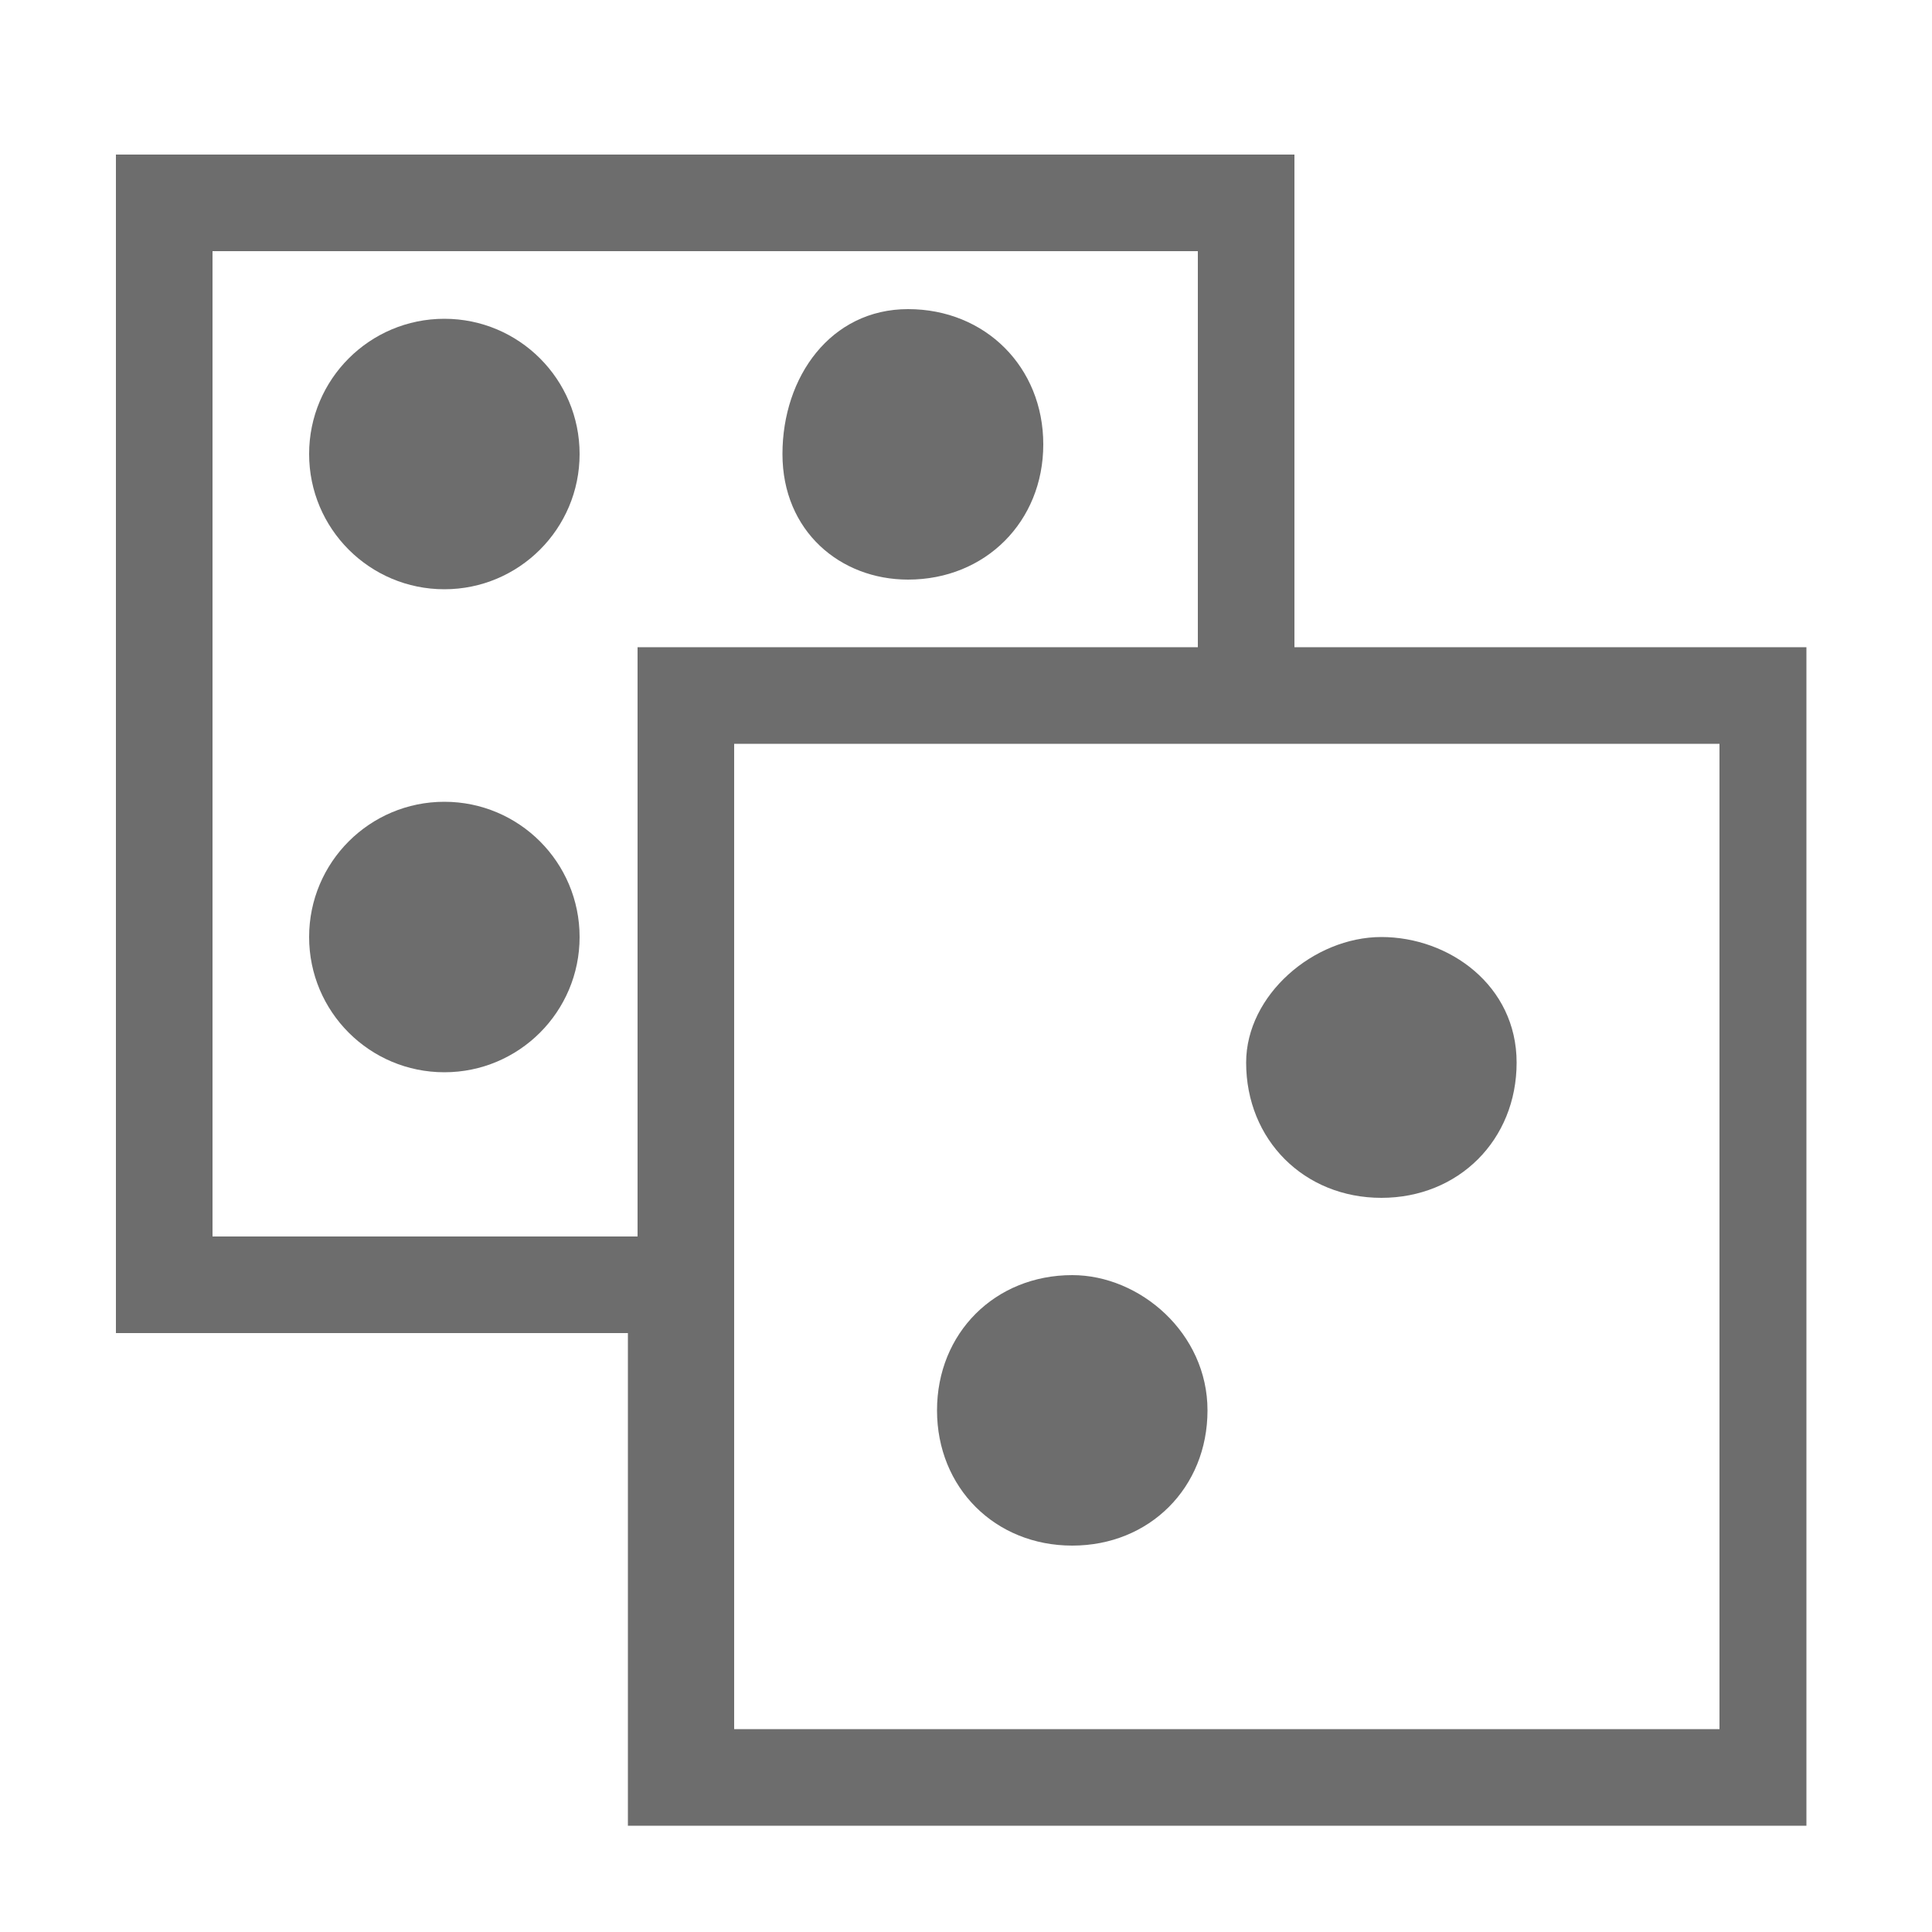<svg width="18" height="18" viewBox="0 0 18 18" fill="none" xmlns="http://www.w3.org/2000/svg">
<g id="icon game">
<g id="Vector">
<path d="M12.06 6.03V1.44H1.08V12.42H5.85V17.01H16.83V6.03H12.06ZM1.98 11.52V2.34H11.16V6.03H5.94V11.52H1.98ZM16.02 16.11H6.84V6.93H16.02V16.11Z" fill="#6D6D6D"/>
<path d="M4.14 5.49C4.836 5.49 5.4 4.926 5.4 4.23C5.4 3.534 4.836 2.97 4.14 2.97C3.444 2.97 2.88 3.534 2.88 4.23C2.88 4.926 3.444 5.49 4.14 5.49Z" fill="#6D6D6D"/>
<path d="M4.14 9.99C4.836 9.99 5.4 9.426 5.4 8.73C5.4 8.034 4.836 7.47 4.14 7.47C3.444 7.47 2.88 8.034 2.88 8.73C2.88 9.426 3.444 9.99 4.14 9.99Z" fill="#6D6D6D"/>
<path d="M8.46 5.4C9.18 5.4 9.72 4.86 9.72 4.14C9.72 3.42 9.18 2.88 8.46 2.88C7.74 2.88 7.29 3.51 7.29 4.23C7.29 4.95 7.83 5.4 8.46 5.4Z" fill="#6D6D6D"/>
<path d="M9.99 11.88C9.27 11.88 8.73 12.42 8.73 13.14C8.73 13.86 9.27 14.4 9.99 14.4C10.71 14.4 11.25 13.86 11.25 13.14C11.25 12.42 10.62 11.88 9.99 11.88Z" fill="#6D6D6D"/>
<path d="M11.61 9.9C11.61 10.62 12.15 11.16 12.87 11.16C13.59 11.16 14.13 10.62 14.13 9.9C14.13 9.18 13.5 8.73 12.87 8.73C12.24 8.73 11.61 9.27 11.61 9.9Z" fill="#6D6D6D"/>
</g>
</g>
</svg>
